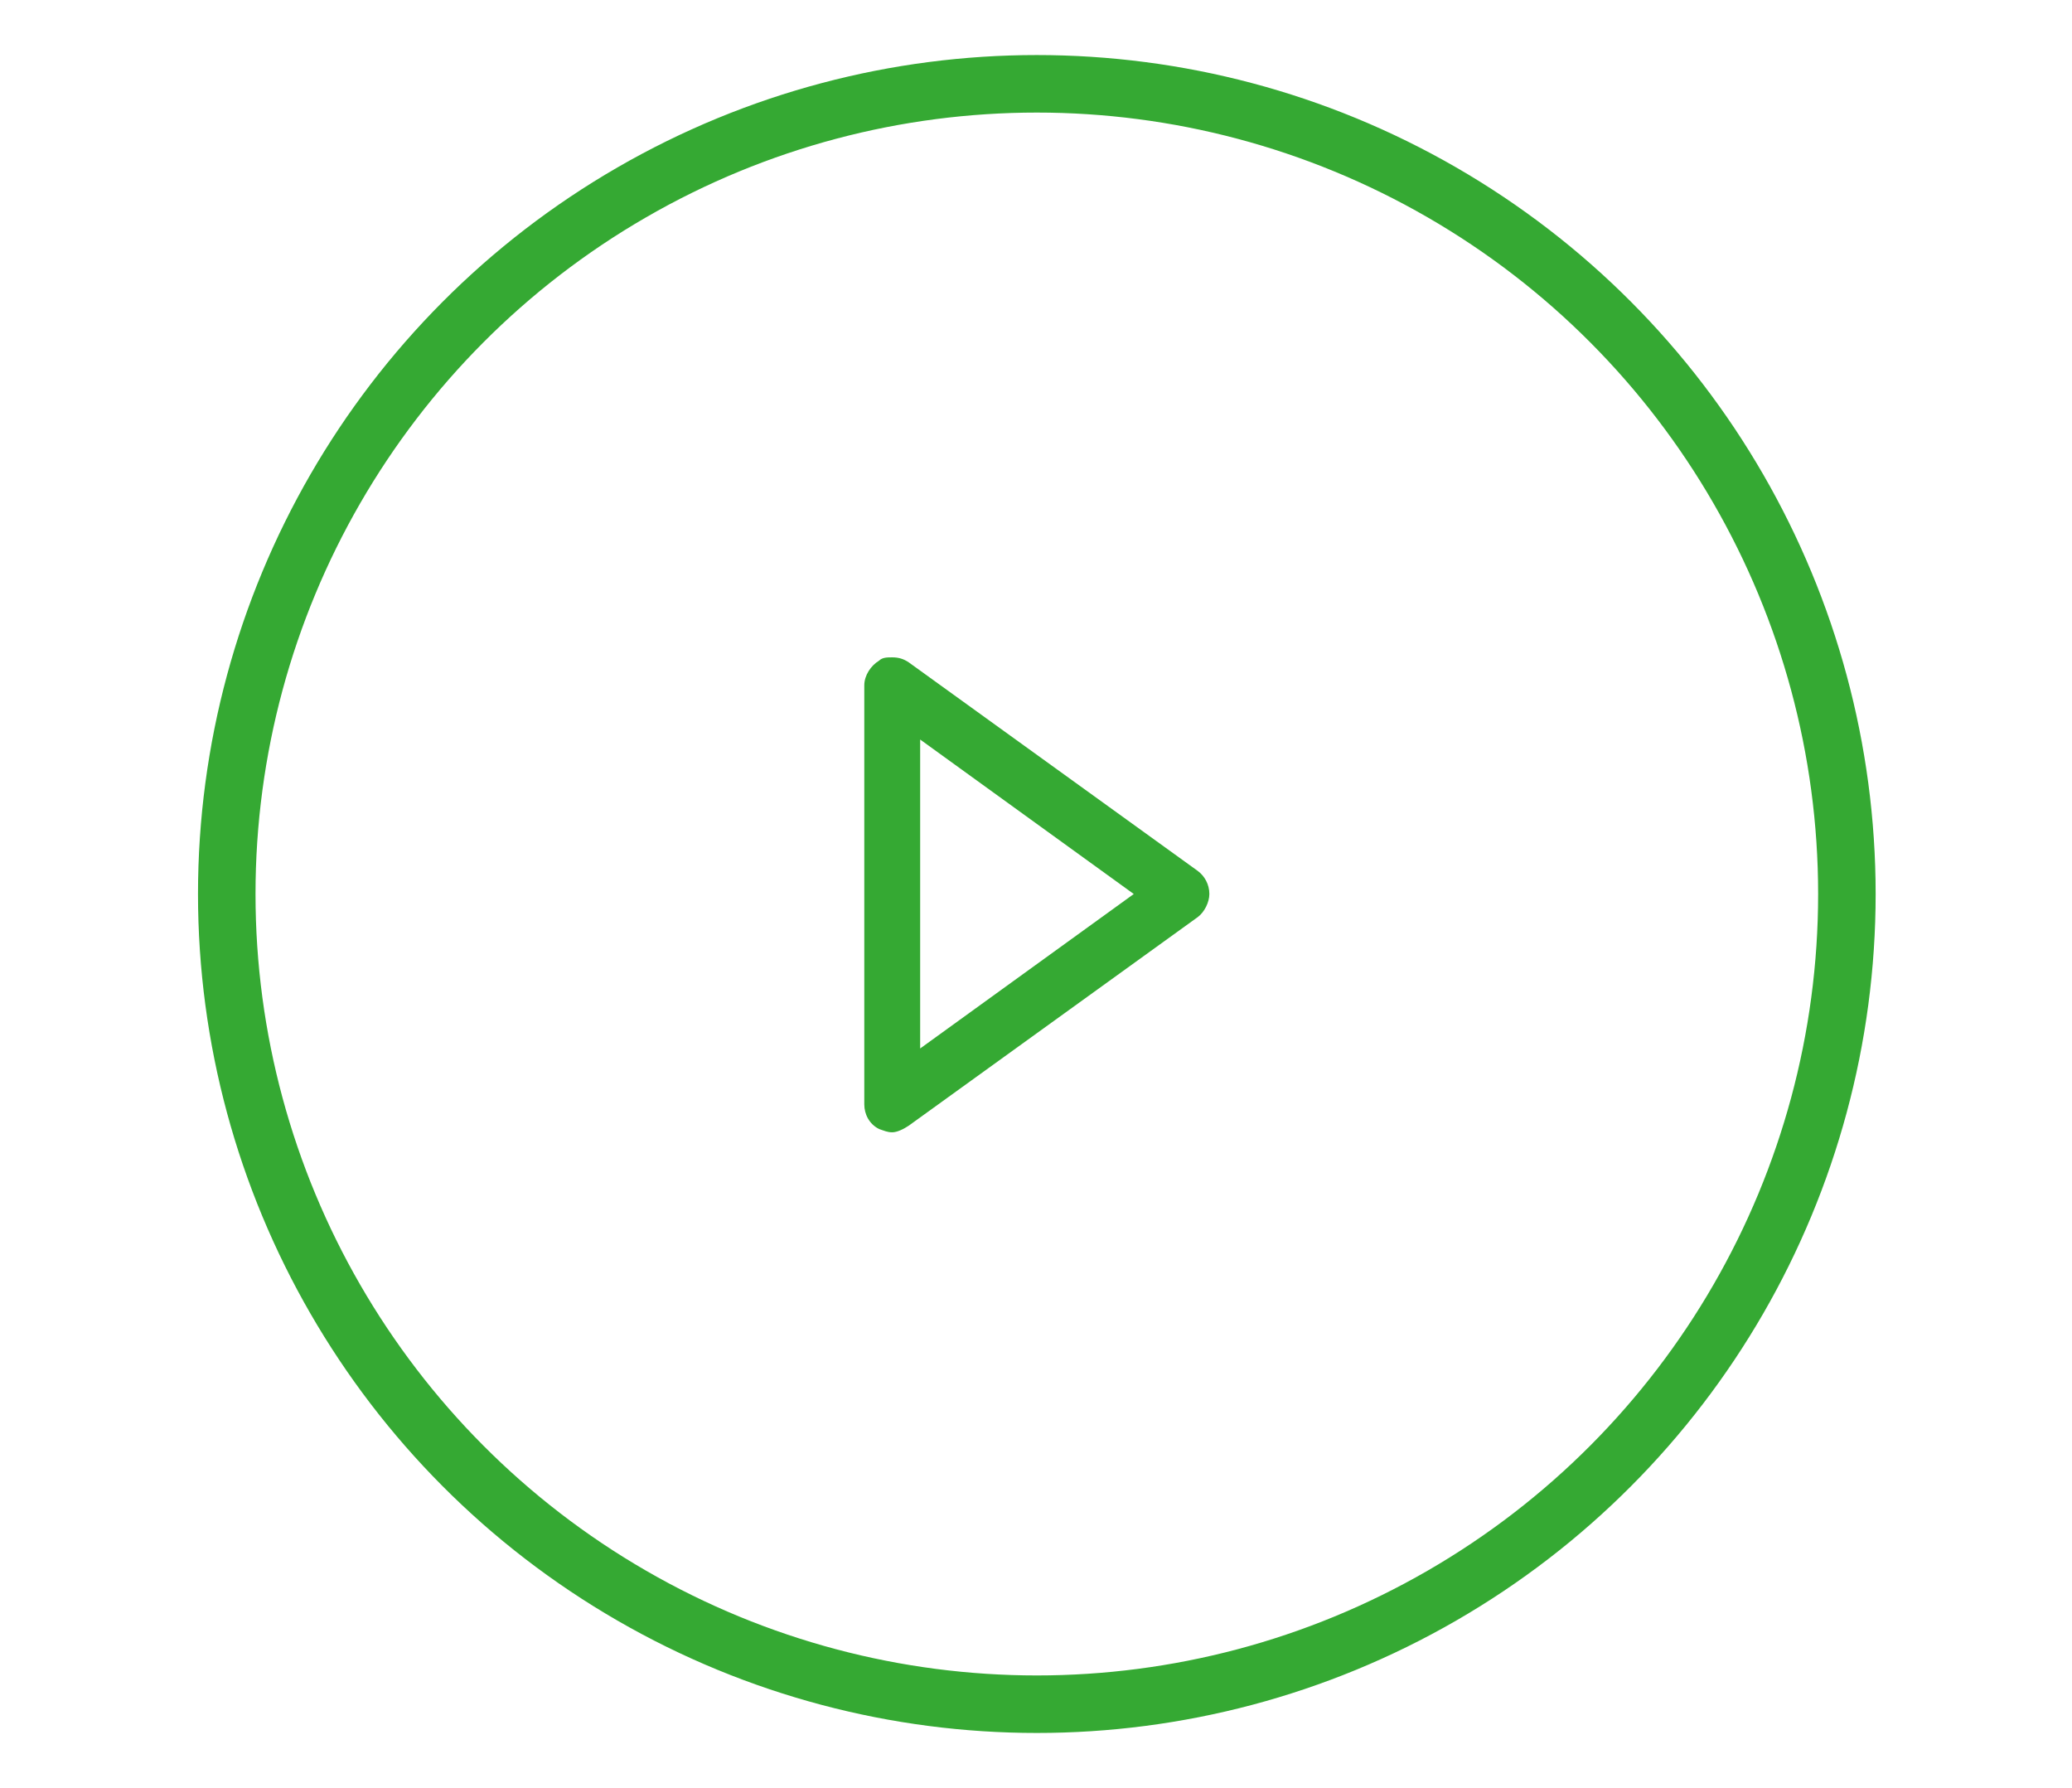<?xml version="1.0" encoding="utf-8"?>
<!-- Generator: Adobe Illustrator 26.0.1, SVG Export Plug-In . SVG Version: 6.00 Build 0)  -->
<svg version="1.1" id="Layer_1" xmlns="http://www.w3.org/2000/svg" xmlns:xlink="http://www.w3.org/1999/xlink" x="0px" y="0px"
	 viewBox="0 0 126.1 108.8" style="enable-background:new 0 0 126.1 108.8;" xml:space="preserve">
<style type="text/css">
	.st0{fill:none;stroke:#35A933;stroke-width:3.5;stroke-miterlimit:10;}
	.st1{fill:#35A933;}
</style>
<circle class="st0" cx="63.1" cy="54.4" r="49.3"/>
<path class="st1" d="M54.3,68.9c-0.3,0-0.5-0.1-0.8-0.2c-0.6-0.3-0.9-0.9-0.9-1.5l0-25.5c0-0.6,0.4-1.2,0.9-1.5
	C53.7,40,54,40,54.3,40c0.4,0,0.7,0.1,1,0.3L72.9,53c0.4,0.3,0.7,0.8,0.7,1.4c0,0.5-0.3,1.1-0.7,1.4L55.3,68.5
	C55,68.7,54.6,68.9,54.3,68.9L54.3,68.9z M56,63.8l13-9.4L56,45L56,63.8z"/>
</svg>
